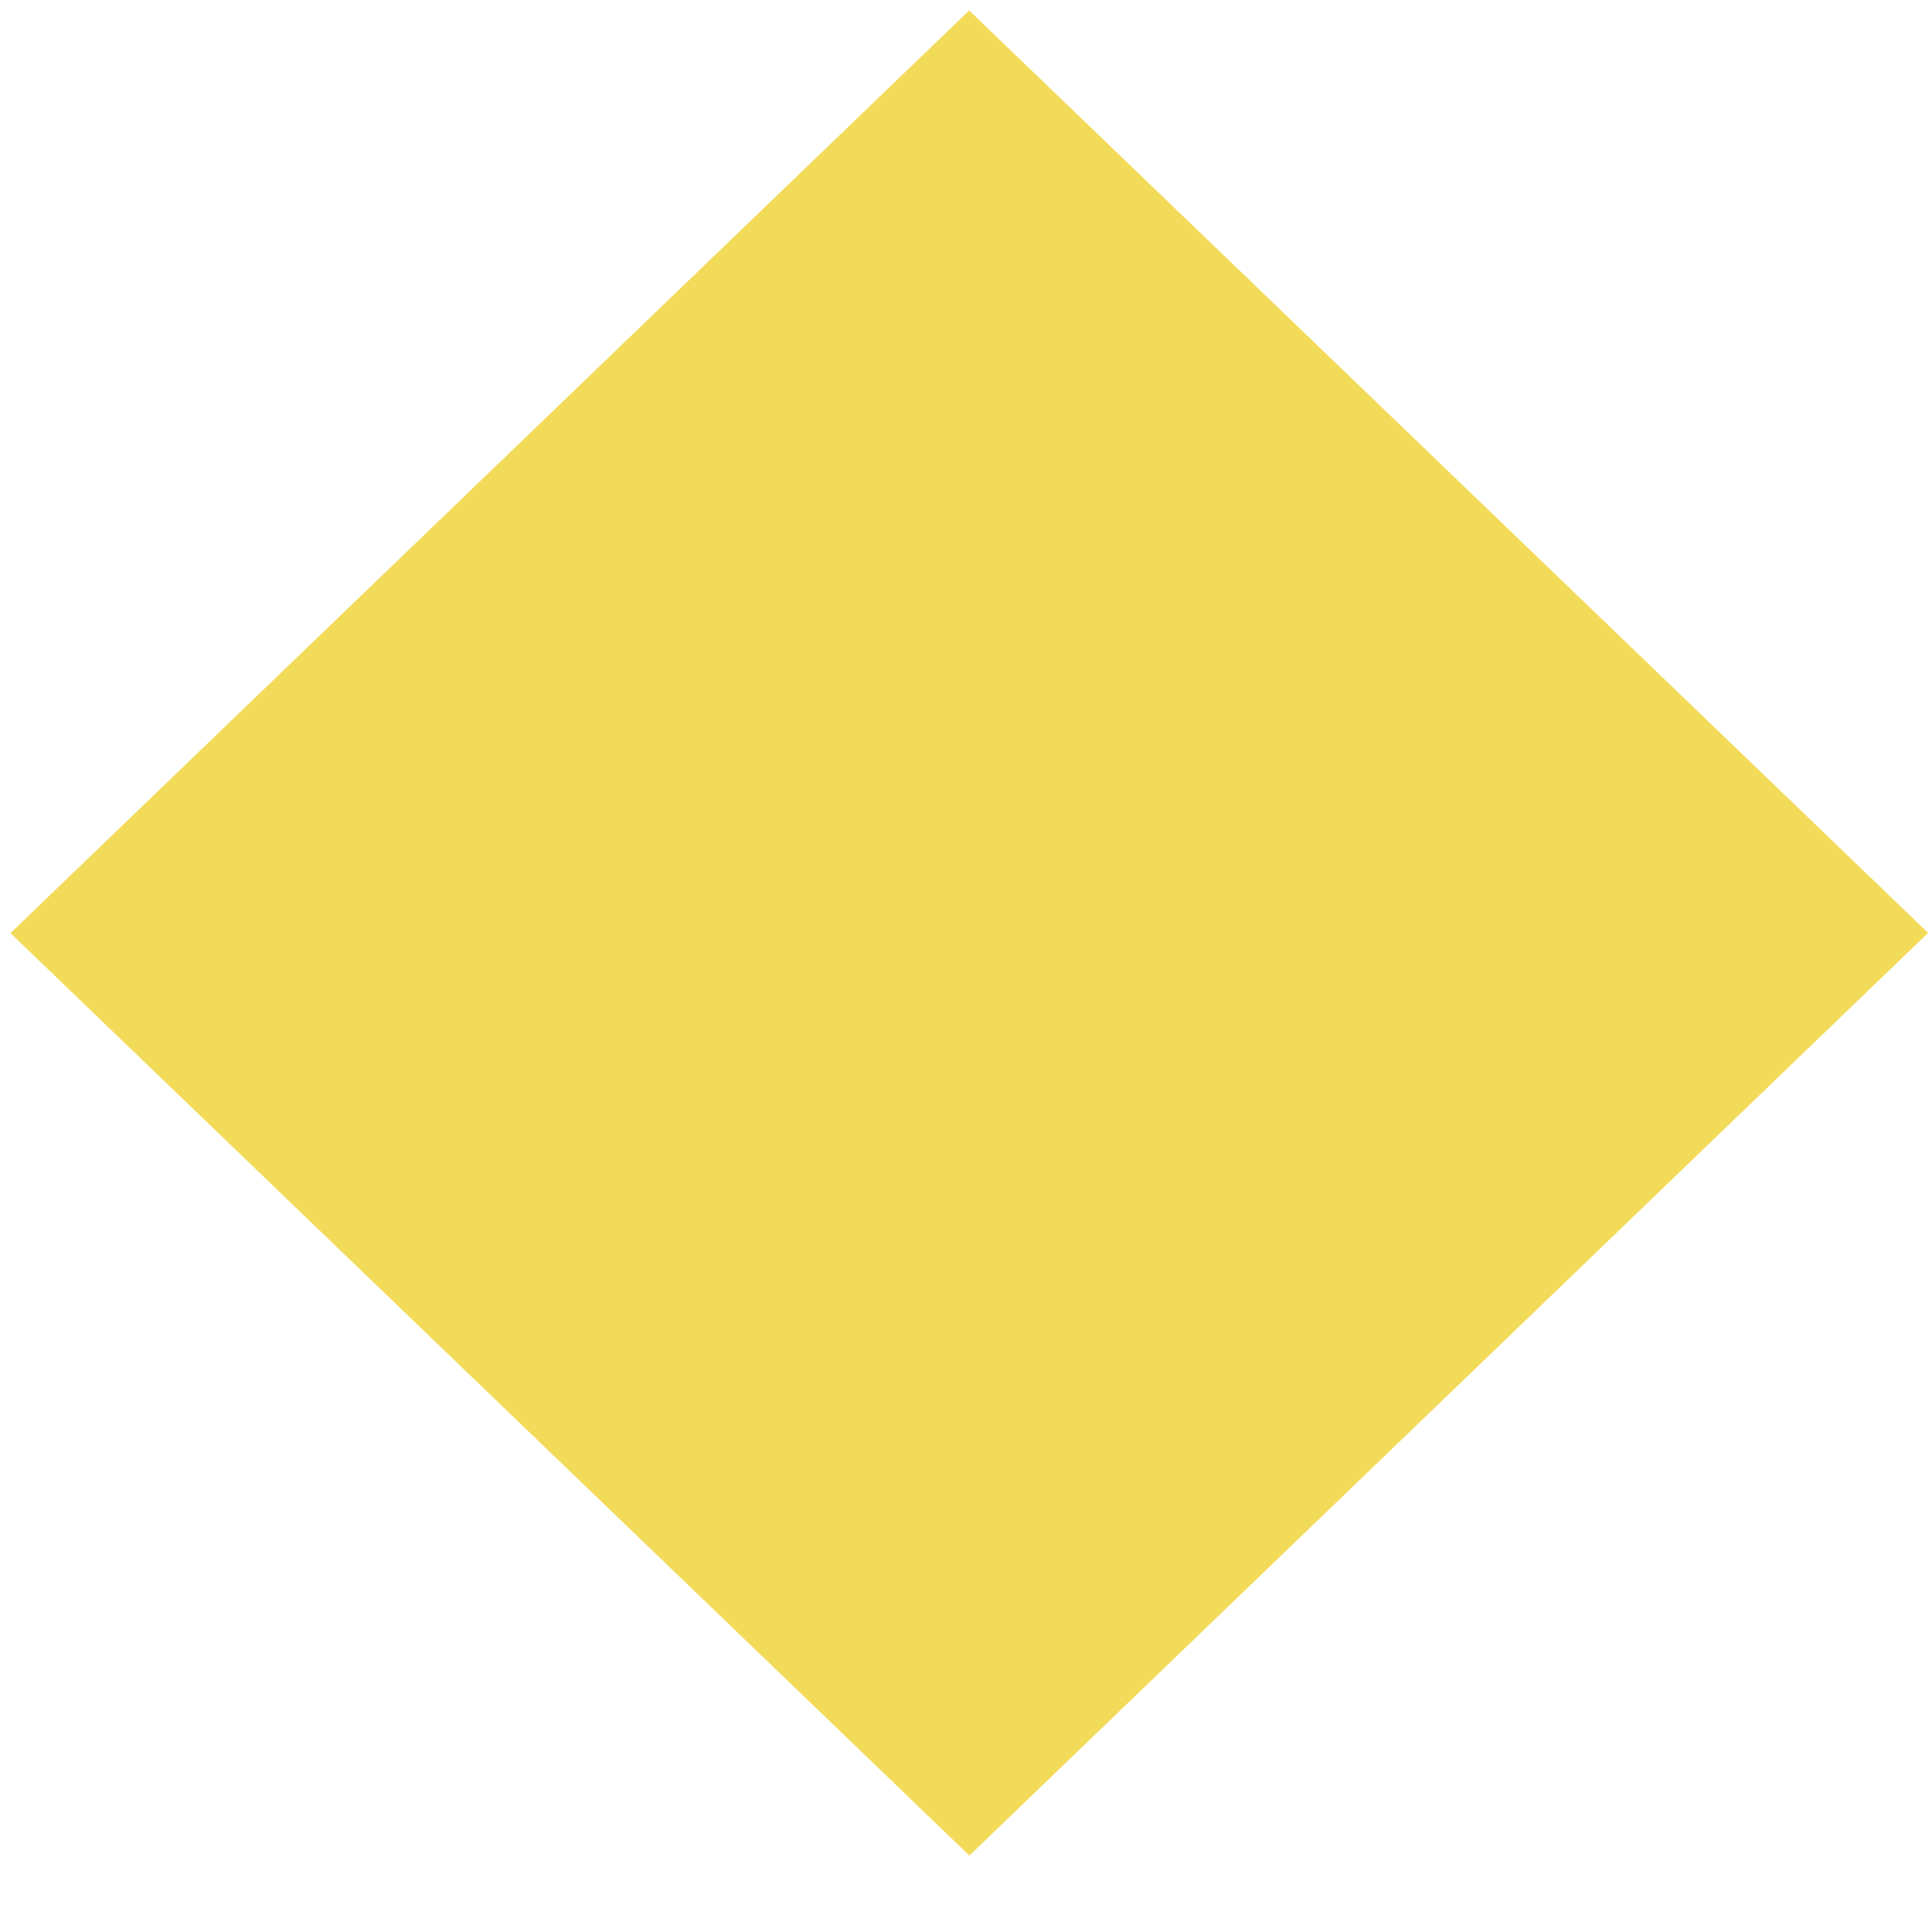 <svg width="92" height="92" xmlns="http://www.w3.org/2000/svg" version="1.1">
  <path d="m46.162,88.361l-45.665,-43.927l45.655,-43.937l45.665,43.927l-45.655,43.937z" fill="#f3db5a" stroke-width="1"/>
 </svg>